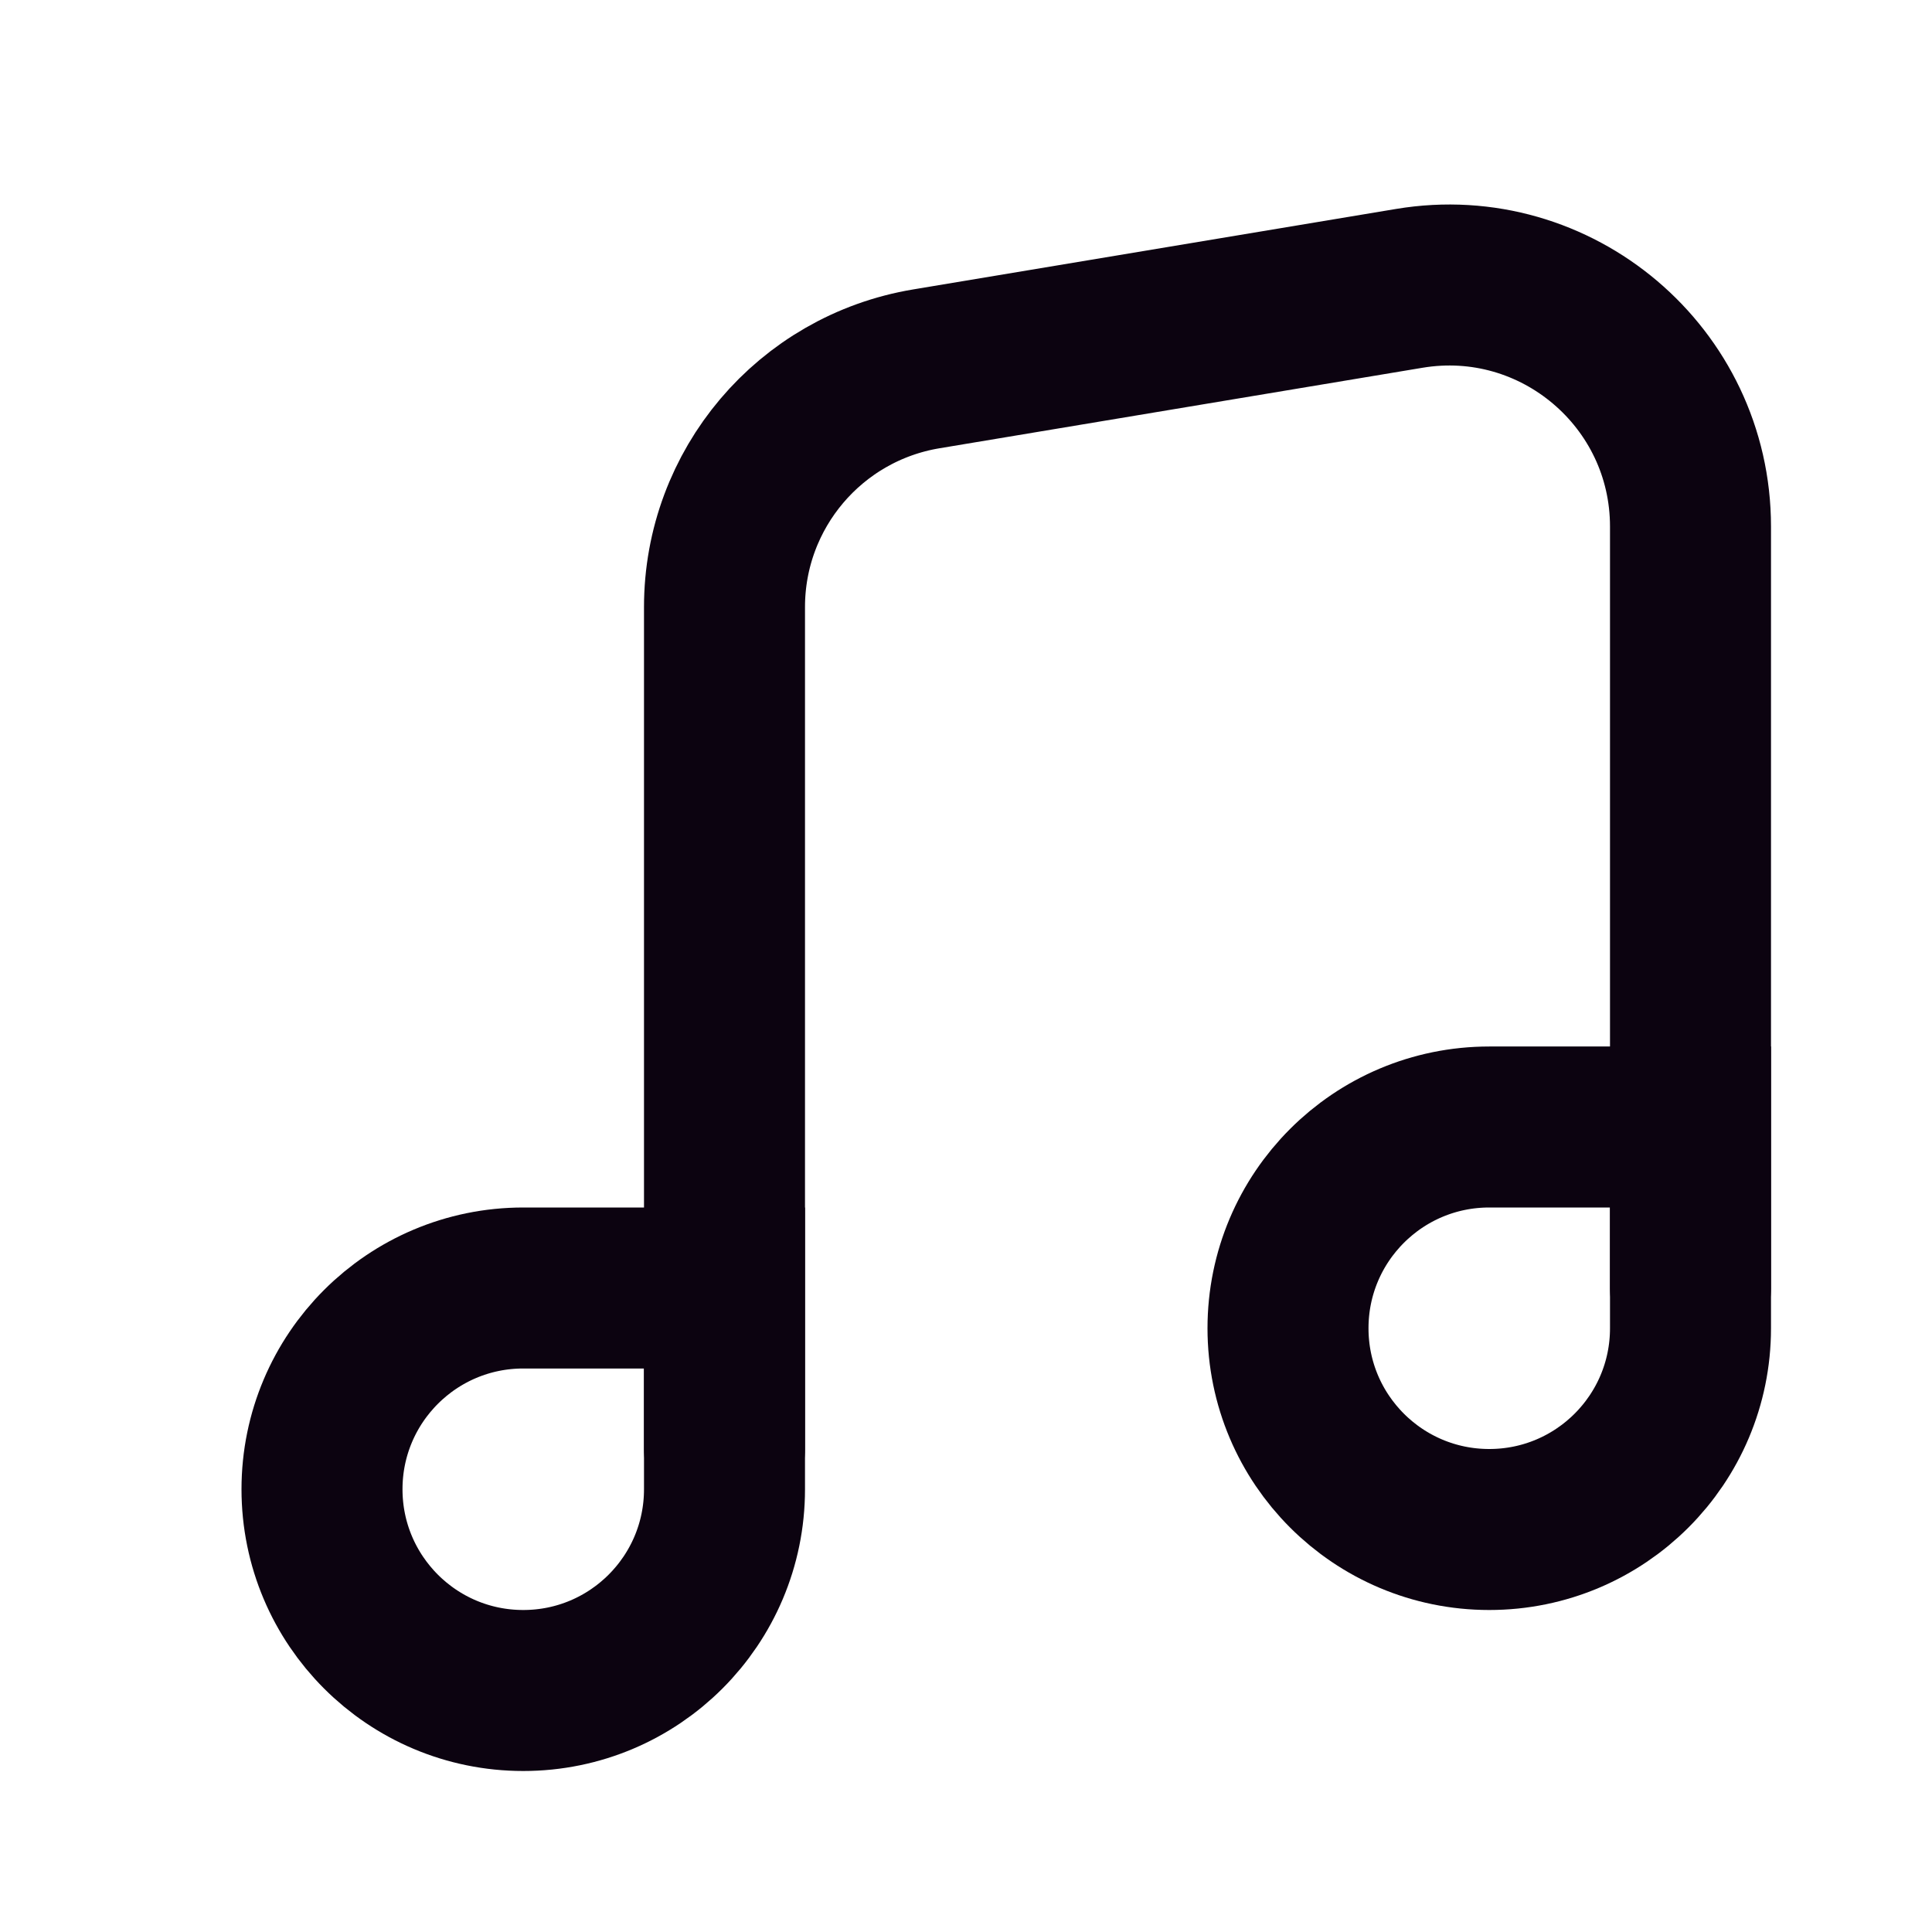 <?xml version="1.0" encoding="UTF-8"?>
<!-- Скачано с сайта svg4.ru / Downloaded from svg4.ru -->
<svg width="800px" height="800px" viewBox="0 0 24 24" version="1.1" xmlns="http://www.w3.org/2000/svg" xmlns:xlink="http://www.w3.org/1999/xlink">
    <title>Sound</title>
    <g id="Page-1" stroke="none" stroke-width="1" fill="none" fill-rule="evenodd">
        <g id="Sound">
            <rect id="Rectangle" fill-rule="nonzero" x="0" y="0" width="24" height="24">

</rect>
            <path d="M21,16 L21,6.541 C21,4.688 19.335,3.277 17.507,3.582 L11.507,4.582 C10.06,4.823 9,6.075 9,7.541 L9,18" id="Path" stroke="#0C0310" stroke-width="2" stroke-linecap="round">

</path>
            <path d="M6.5,21 C7.881,21 9,19.881 9,18.5 L9,16 L6.5,16 C5.119,16 4,17.119 4,18.5 C4,19.881 5.119,21 6.5,21 Z" id="Path" stroke="#0C0310" stroke-width="2" stroke-linecap="round">

</path>
            <path d="M18.5,19 C19.881,19 21,17.881 21,16.5 L21,14 L18.5,14 C17.119,14 16,15.119 16,16.5 C16,17.881 17.119,19 18.5,19 Z" id="Path" stroke="#0C0310" stroke-width="2" stroke-linecap="round">

</path>
        </g>
    </g>
</svg>